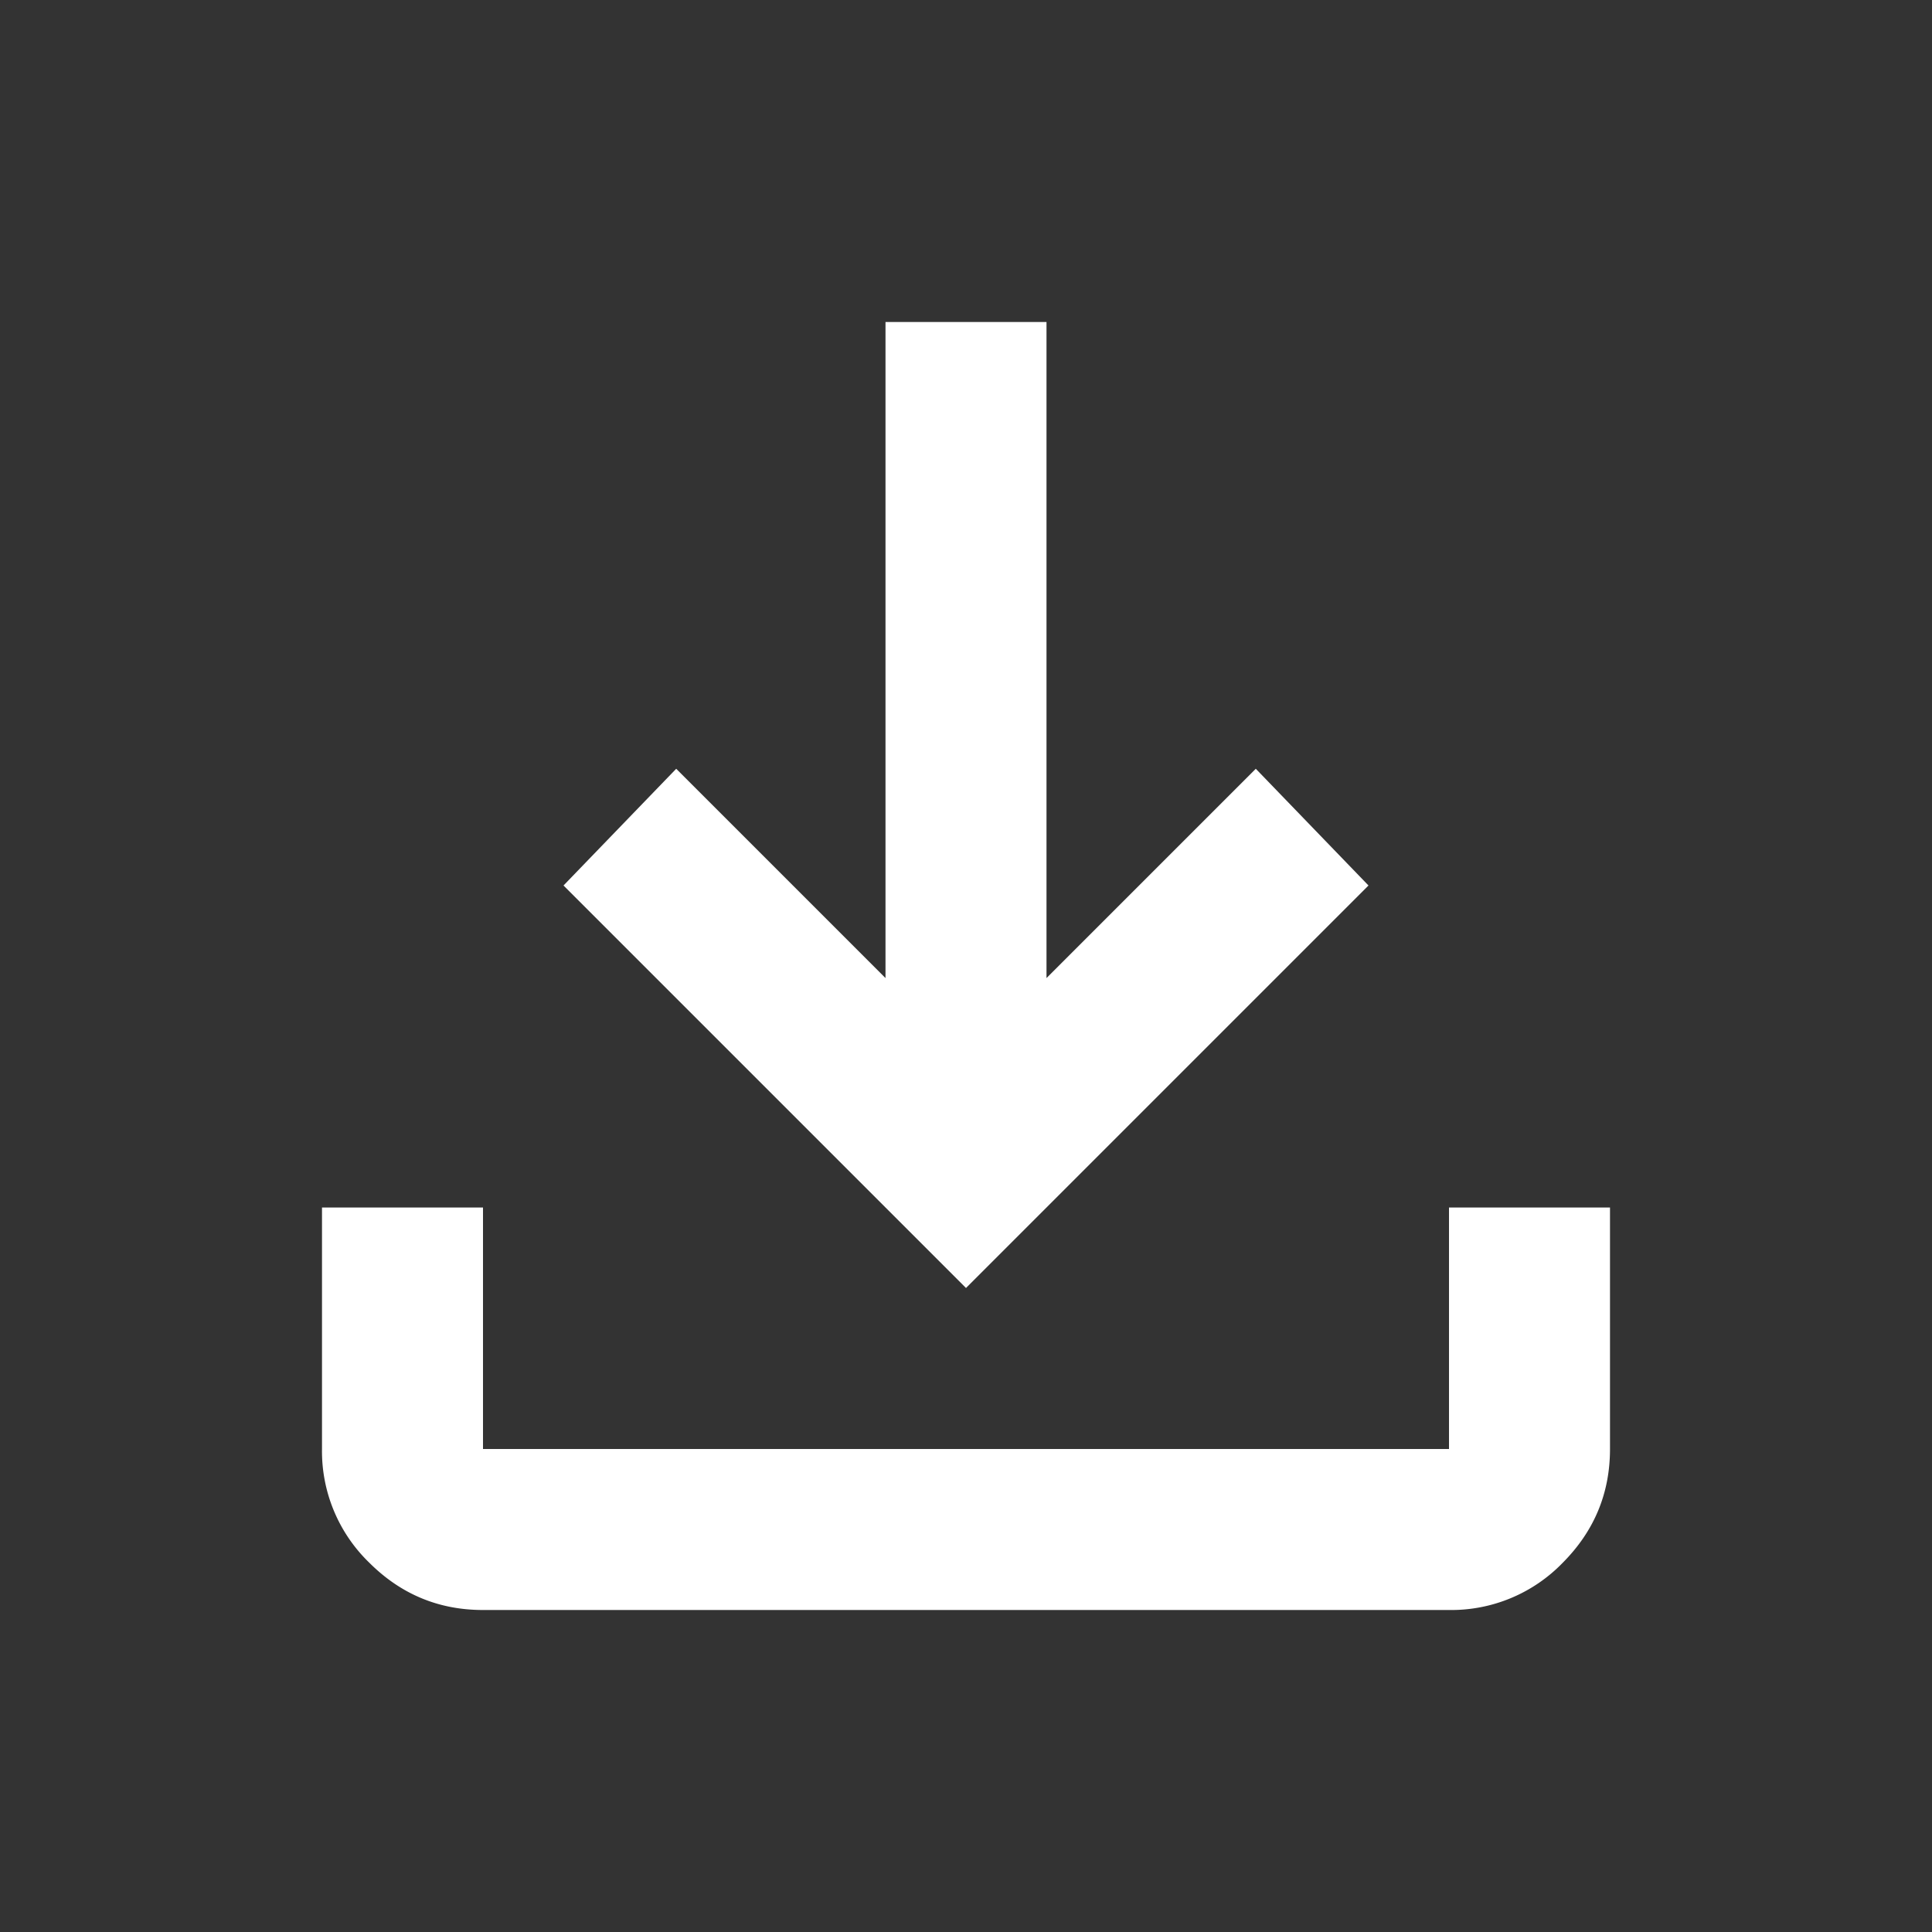 <?xml version="1.0" encoding="UTF-8"?> <svg xmlns="http://www.w3.org/2000/svg" width="24" height="24" fill="none"><rect width="100%" height="100%" fill="#333333" stroke="none"/><path d="m12 16-5-5 1.4-1.45 2.6 2.6V4h2v8.15l2.6-2.6L17 11l-5 5Zm-6 4c-.55 0-1.02-.196-1.412-.587A1.926 1.926 0 0 1 4 18v-3h2v3h12v-3h2v3c0 .55-.196 1.02-.587 1.413A1.926 1.926 0 0 1 18 20H6Z" fill="#fff"></path></svg> 